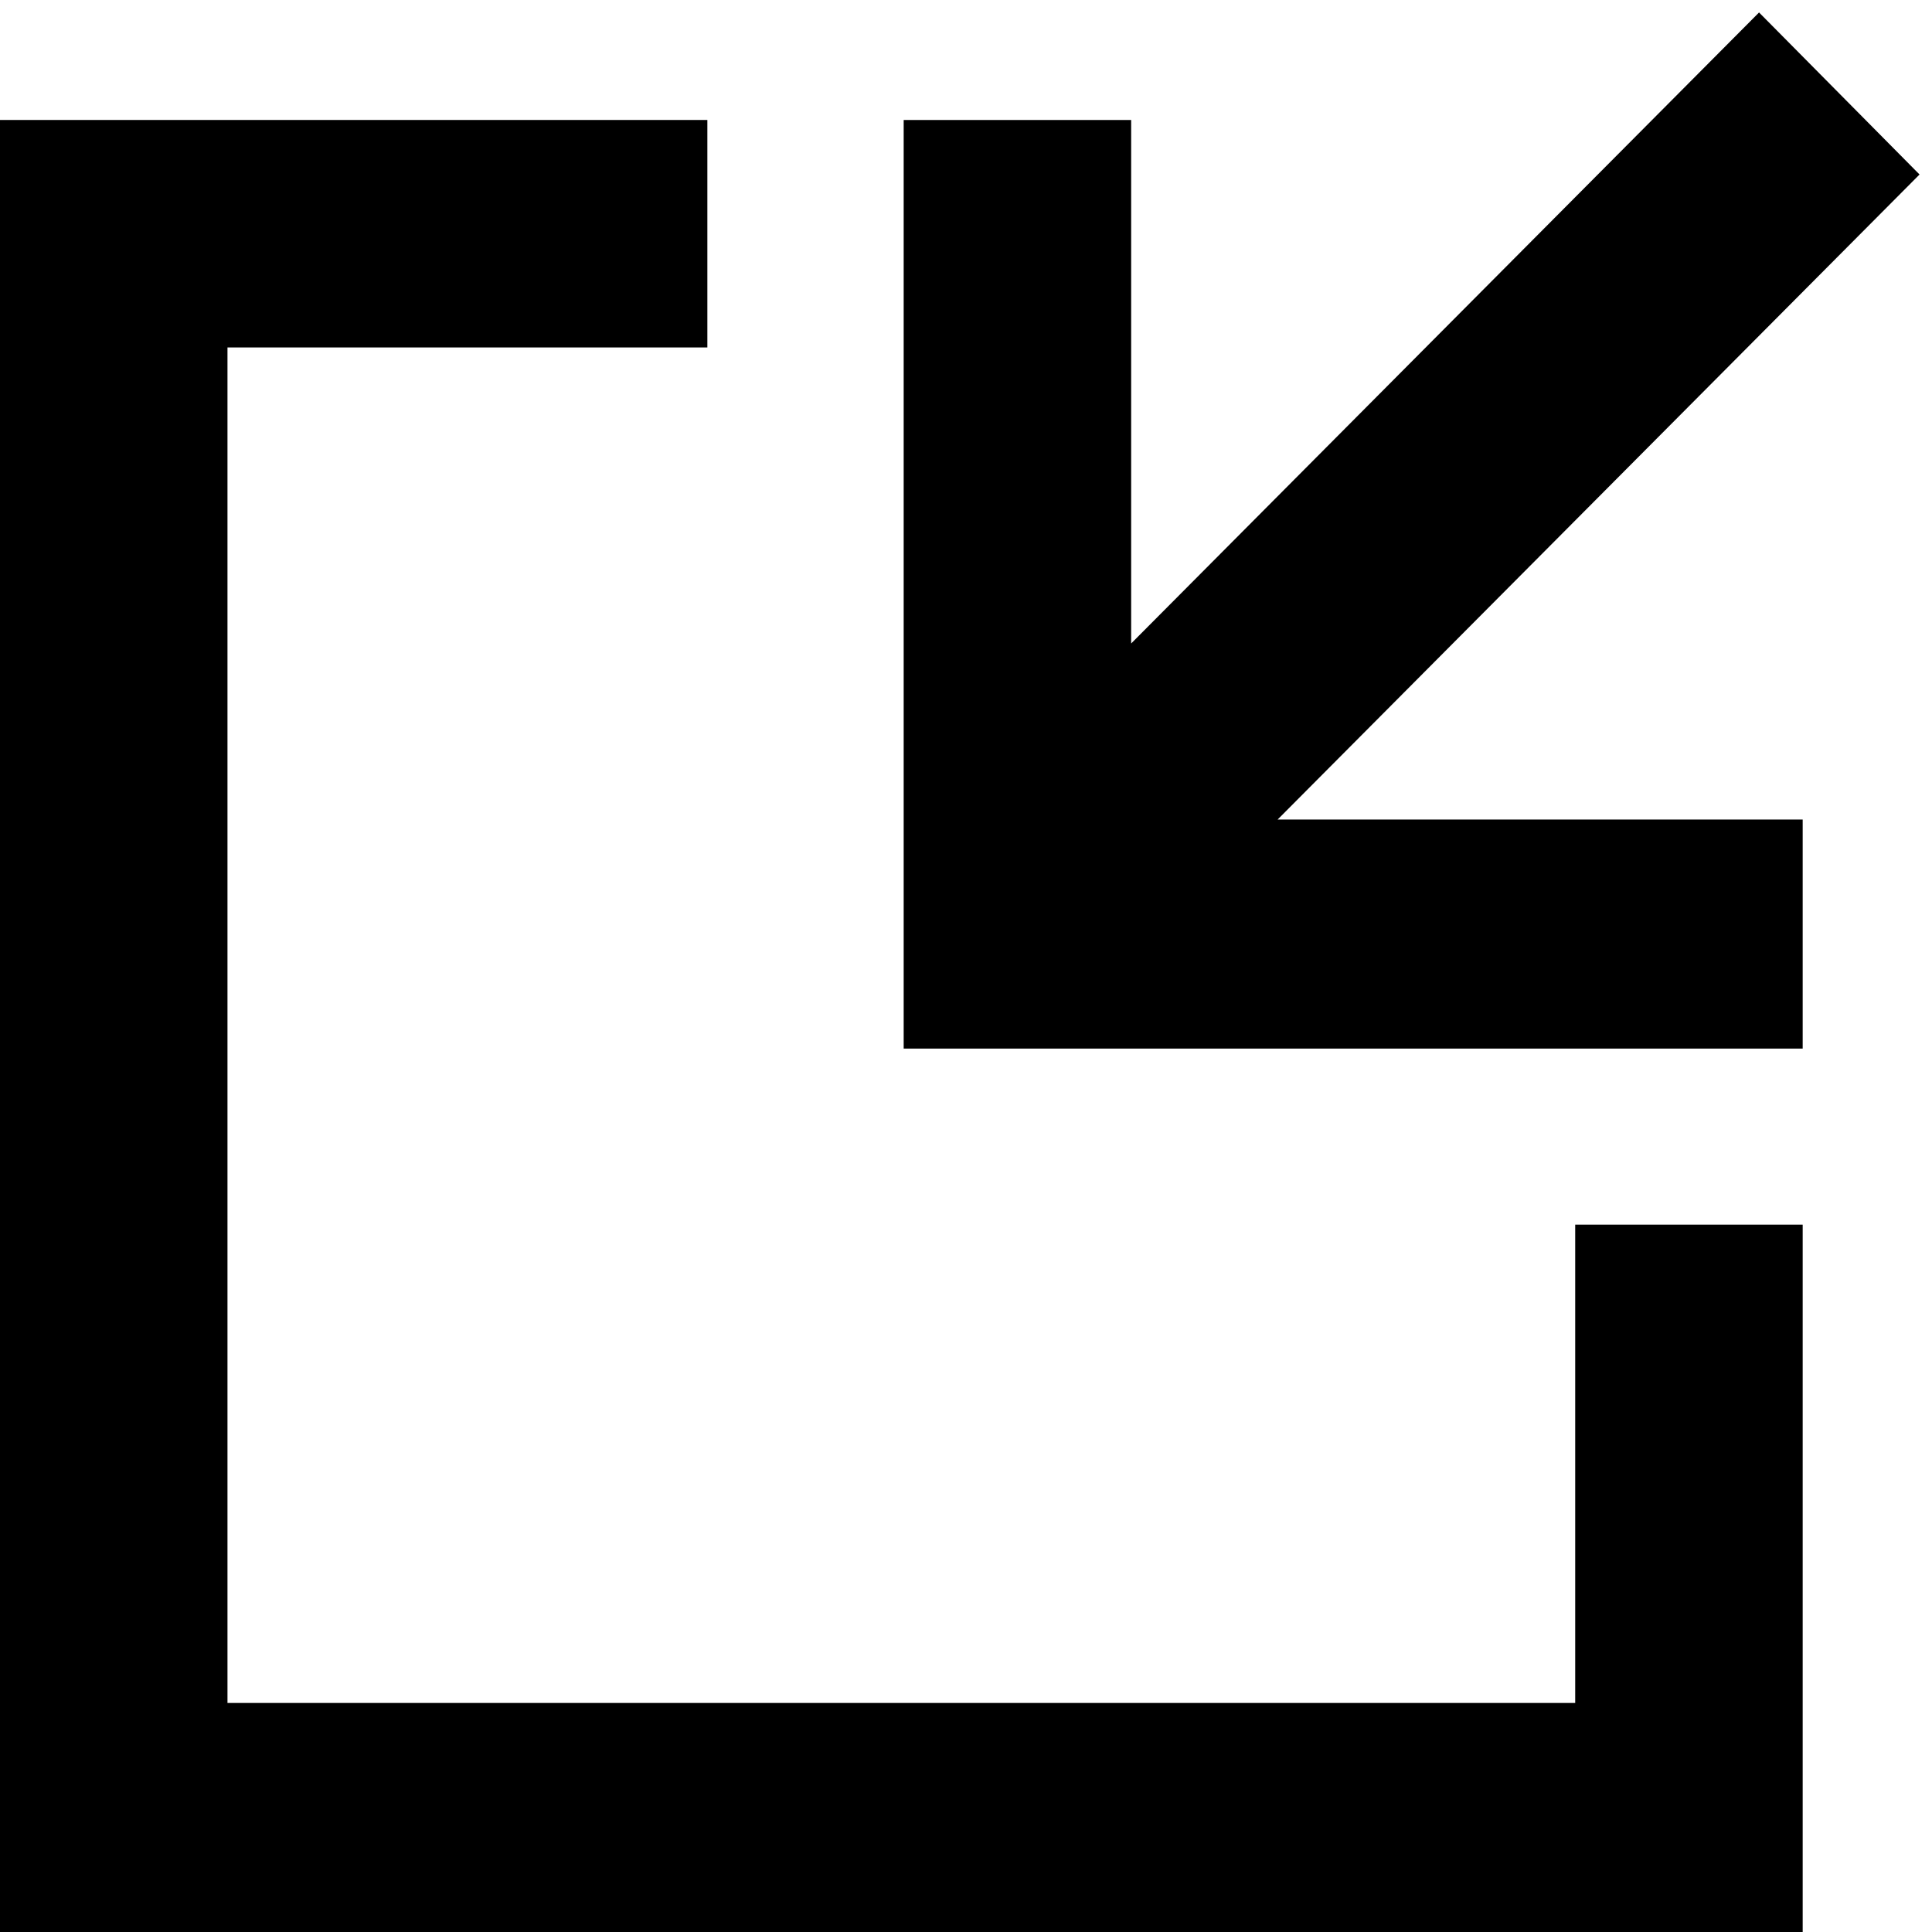 <?xml version="1.0" encoding="UTF-8"?>
<svg id="Layer_1" xmlns="http://www.w3.org/2000/svg" version="1.1" viewBox="0 0 124 124">
  <!-- Generator: Adobe Illustrator 29.4.0, SVG Export Plug-In . SVG Version: 2.1.0 Build 152)  -->
  <polygon points="101.1 109.3 14.6 109.3 14.6 22.3 45.4 22.3 45.4 7.7 14.6 7.7 .2 7.7 0 7.7 0 123.8 0 124 .2 124 101.1 124 115.7 124 115.7 109.3 115.7 78.6 101.1 78.6 101.1 109.3"/>
  <polygon points="123.2 11.2 112.9 .8 72.6 41.3 72.6 7.7 58 7.7 58 52.6 58 65.7 58 67.3 115.7 67.3 115.7 52.6 82 52.6 123.2 11.2"/>
</svg>
